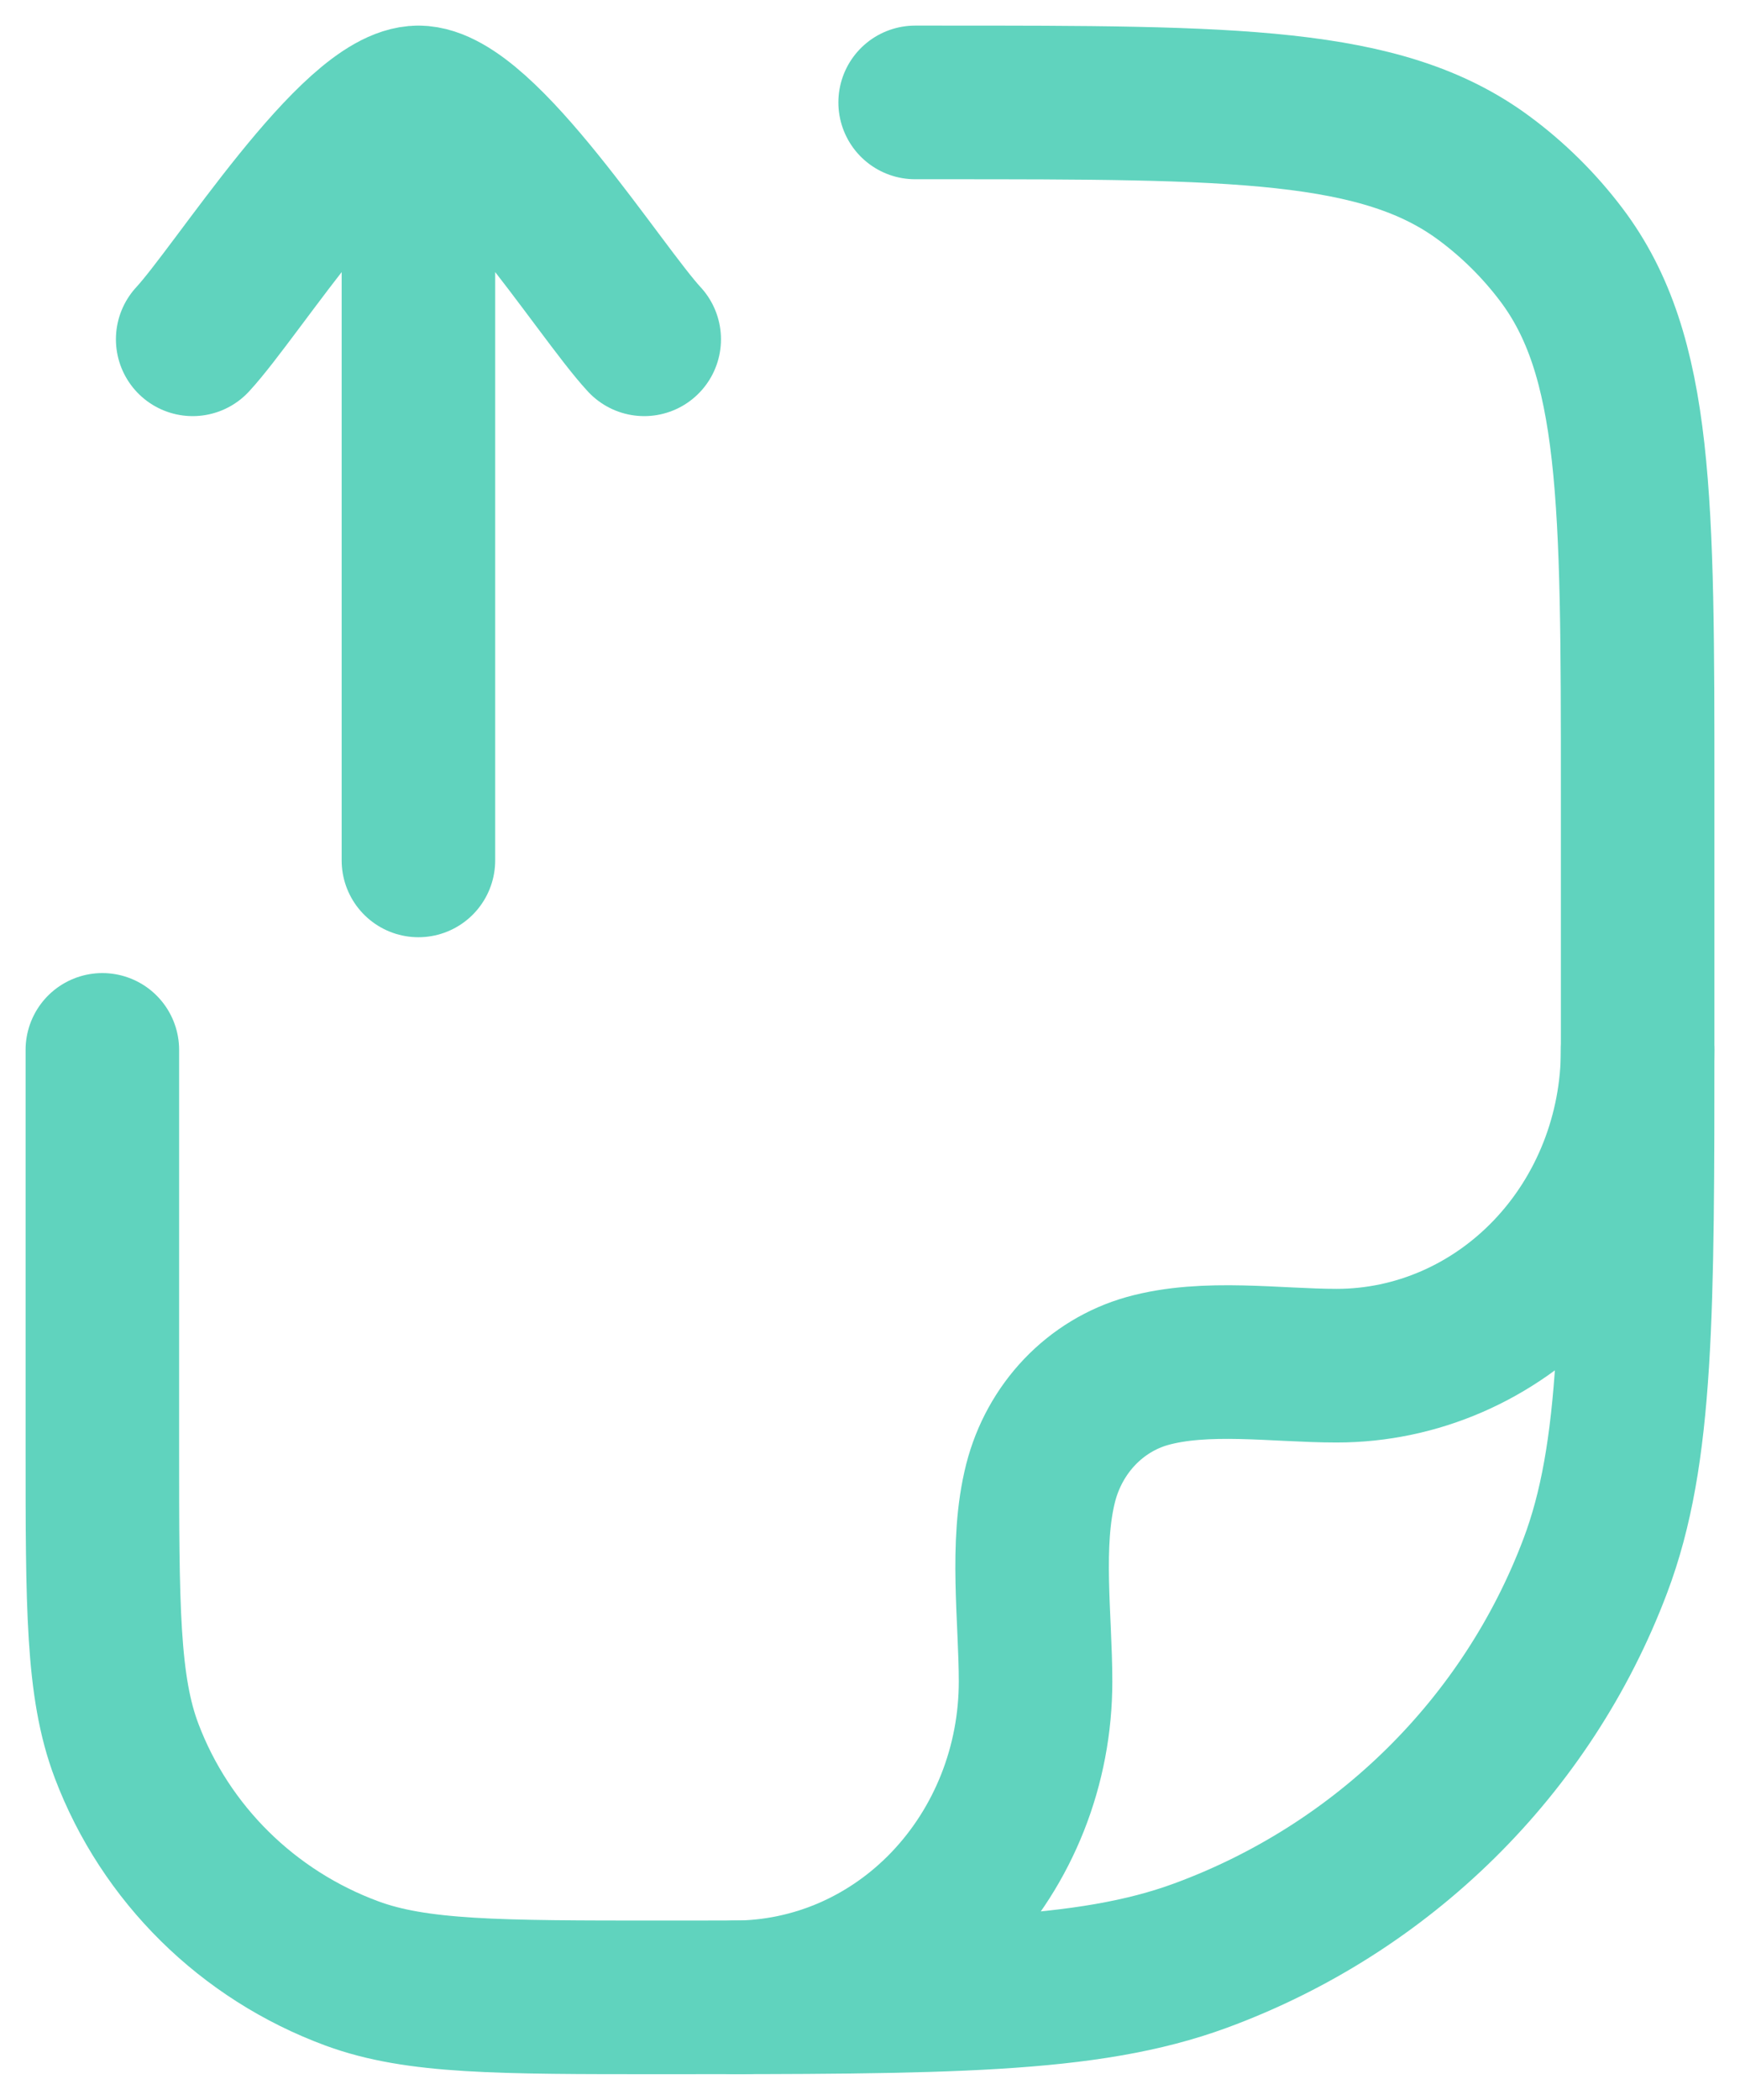 <svg xmlns="http://www.w3.org/2000/svg" width="34" height="41" viewBox="0 0 34 41" fill="none"><path d="M17.882 2H18.364C24.117 2 26.997 2 28.995 3.476C29.567 3.898 30.075 4.401 30.503 4.966C32 6.938 32 9.776 32 15.455V20.163C32 25.645 32 28.387 31.172 30.575C29.842 34.096 27.029 36.871 23.461 38.184C21.242 39 18.466 39 12.908 39C9.735 39 8.146 39 6.879 38.534C4.841 37.783 3.234 36.197 2.473 34.186C2 32.936 2 31.369 2 28.237V20.5" stroke="#60D3BE" stroke-width="3" stroke-linecap="round" stroke-linejoin="round"></path><path d="M32 20.5C32 22.135 31.38 23.704 30.277 24.86C29.174 26.016 27.678 26.666 26.118 26.666C24.943 26.666 23.558 26.451 22.416 26.771C21.917 26.912 21.462 27.188 21.097 27.57C20.732 27.953 20.469 28.43 20.335 28.953C20.03 30.15 20.235 31.602 20.235 32.834C20.235 33.644 20.083 34.446 19.787 35.194C19.491 35.942 19.058 36.621 18.512 37.194C17.966 37.767 17.317 38.221 16.604 38.531C15.89 38.84 15.125 39 14.353 39M3.765 6.625C4.633 5.689 6.941 2 8.176 2M8.176 2C9.412 2 11.72 5.689 12.588 6.625M8.176 2V16.8" stroke="#60D3BE" stroke-width="3" stroke-linecap="round" stroke-linejoin="round"></path></svg>
